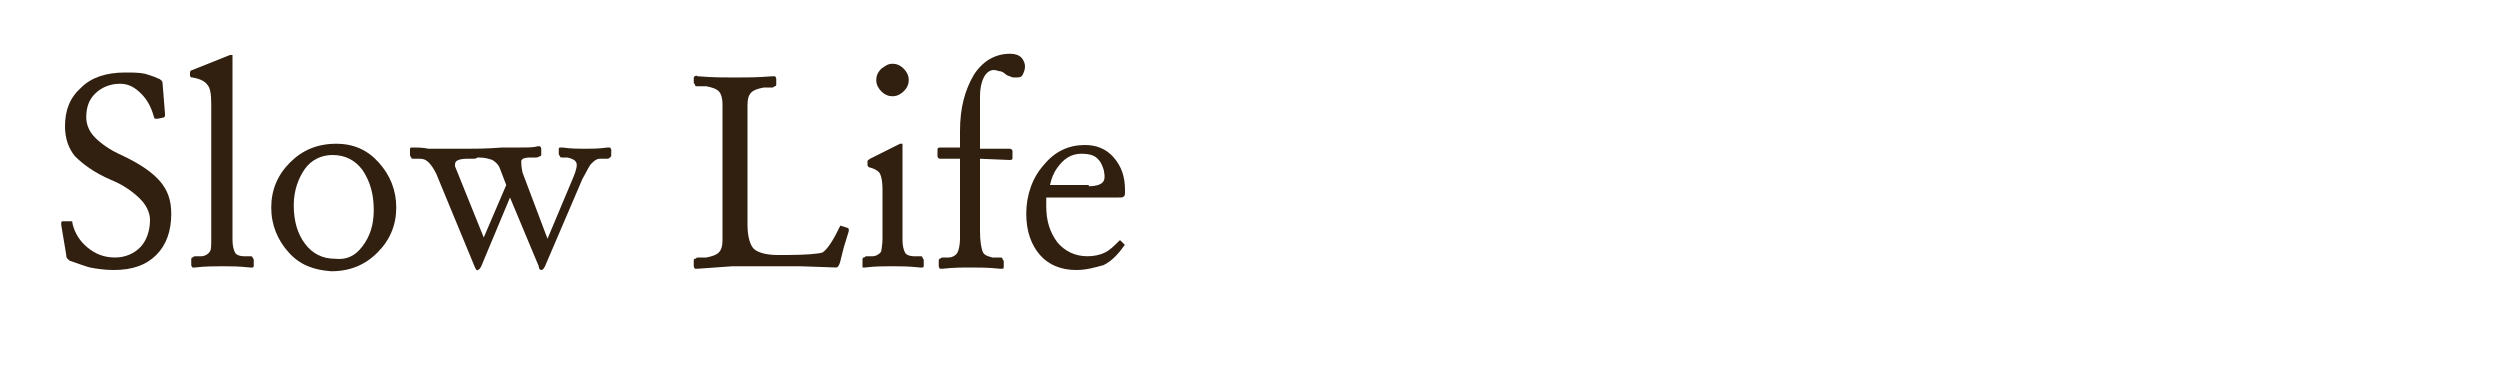<?xml version="1.0" encoding="utf-8"?>
<!-- Generator: Adobe Illustrator 19.2.1, SVG Export Plug-In . SVG Version: 6.00 Build 0)  -->
<svg version="1.1" id="レイヤー_1" xmlns="http://www.w3.org/2000/svg" xmlns:xlink="http://www.w3.org/1999/xlink" x="0px"
	 y="0px" viewBox="0 0 200 30" style="enable-background:new 0 0 200 30;" xml:space="preserve">
<style type="text/css">
	.st0{fill:#311F10;}
</style>
<g>
	<path class="st0" d="M12.6,9.5c-0.1,0-0.1,0-0.2,0c0,0-0.1-0.1-0.1-0.2c-0.2-0.7-0.5-1.3-1-1.8s-1-0.8-1.7-0.8
		c-0.8,0-1.5,0.3-2,0.8S6.9,8.6,6.9,9.4c0,0.5,0.2,1.1,0.7,1.6s1.2,1,2.1,1.4c1.5,0.7,2.5,1.4,3.1,2.1c0.6,0.7,0.9,1.5,0.9,2.6
		c0,1.4-0.4,2.5-1.2,3.3s-1.9,1.2-3.4,1.2c-0.7,0-1.4-0.1-1.9-0.2c-0.4-0.1-0.9-0.3-1.5-0.5c-0.1,0-0.2-0.1-0.3-0.2
		s-0.1-0.2-0.1-0.3l-0.2-1.2L4.9,18v-0.1v-0.1c0-0.1,0.1-0.1,0.2-0.1h0.4c0.1,0,0.1,0,0.2,0s0.1,0.1,0.1,0.2C6,18.7,6.4,19.3,7,19.8
		s1.3,0.8,2.2,0.8c0.8,0,1.5-0.3,2-0.8s0.8-1.3,0.8-2.2c0-0.6-0.3-1.2-0.8-1.7c-0.5-0.5-1.3-1.1-2.3-1.5c-1.4-0.6-2.3-1.3-2.9-1.9
		c-0.5-0.6-0.8-1.4-0.8-2.4c0-1.3,0.4-2.3,1.3-3.1c0.8-0.8,2-1.2,3.5-1.2c0.6,0,1.1,0,1.6,0.1c0.3,0.1,0.7,0.2,1.1,0.4
		c0.1,0,0.1,0.1,0.2,0.1c0,0.1,0.1,0.1,0.1,0.2l0.2,2.5c0,0.1,0,0.1,0,0.2l-0.1,0.1L12.6,9.5z"/>
	<path class="st0" d="M16.9,19.1V8.3c0-0.8-0.1-1.3-0.3-1.5c-0.2-0.3-0.6-0.5-1.2-0.6l0,0c-0.1,0-0.1,0-0.2-0.1V6V5.8
		c0-0.1,0.1-0.2,0.2-0.2L16.9,5l1.5-0.6c0.1,0,0.1,0,0.2,0c0,0,0,0.1,0,0.2v14.6c0,0.5,0.1,0.8,0.2,1s0.4,0.3,0.7,0.3H20
		c0.1,0,0.2,0,0.2,0.1c0,0,0.1,0.1,0.1,0.2v0.4c0,0.1,0,0.2-0.1,0.2c0,0-0.1,0-0.2,0c-0.9-0.1-1.6-0.1-2.2-0.1s-1.4,0-2.2,0.1
		c-0.1,0-0.2,0-0.2,0s-0.1-0.1-0.1-0.2v-0.4c0-0.1,0-0.2,0.1-0.2c0,0,0.1-0.1,0.2-0.1h0.5c0.3,0,0.6-0.2,0.7-0.4
		C16.9,20,16.9,19.6,16.9,19.1z"/>
	<path class="st0" d="M23.1,20.2c-0.9-1-1.4-2.2-1.4-3.6s0.5-2.6,1.5-3.6s2.2-1.5,3.7-1.5c1.4,0,2.5,0.5,3.4,1.5s1.4,2.2,1.4,3.6
		s-0.5,2.6-1.5,3.6s-2.2,1.5-3.7,1.5C25.1,21.6,24,21.2,23.1,20.2z M29,19.7c0.6-0.8,0.9-1.7,0.9-2.9c0-1.3-0.3-2.3-0.9-3.2
		c-0.6-0.8-1.4-1.2-2.4-1.2c-0.9,0-1.7,0.4-2.2,1.1s-0.9,1.7-0.9,2.9c0,1.3,0.3,2.3,0.9,3.1c0.6,0.8,1.4,1.2,2.4,1.2
		C27.7,20.8,28.4,20.5,29,19.7z"/>
	<path class="st0" d="M38,21.4l-3.1-7.5c-0.2-0.4-0.4-0.7-0.6-0.9c-0.2-0.2-0.4-0.3-0.7-0.3h-0.5c-0.1,0-0.2,0-0.2-0.1
		c0,0-0.1-0.1-0.1-0.2V12c0-0.1,0-0.2,0.1-0.2c0,0,0.1,0,0.2,0c0.3,0,0.7,0,1.2,0.1c0.5,0,0.9,0,1.3,0c1.1,0,1.9,0,2.4,0
		s0.5,0,0.1,0c0.1,0,0.2,0,0.2,0s0,0.1,0,0.2v0.3c0,0.1,0,0.1-0.1,0.2c0,0-0.1,0.1-0.3,0.1h-0.6c-0.4,0-0.7,0.1-0.8,0.2
		c-0.1,0.1-0.1,0.2-0.1,0.4l2.3,5.7l0,0l1.8-4.2L40,13.5c-0.1-0.3-0.3-0.5-0.6-0.7c-0.3-0.1-0.6-0.2-1.1-0.2h-0.7
		c-0.2,0-0.3,0-0.3,0c-0.1,0-0.1-0.1-0.1-0.2v-0.3c0-0.1,0-0.2,0-0.2s0.1,0,0.2,0c-0.6,0-0.6,0,0,0c0.5,0,1.5,0,2.8-0.1
		c0.5,0,1,0,1.5,0s1,0,1.3-0.1c0.1,0,0.2,0,0.2,0s0.1,0.1,0.1,0.2v0.4c0,0.1,0,0.2-0.1,0.2s-0.1,0.1-0.3,0.1h-0.5
		c-0.4,0-0.7,0.1-0.7,0.3s0,0.4,0.1,0.9l2,5.3l0,0l2.1-5c0.2-0.5,0.3-0.9,0.2-1.1s-0.3-0.3-0.7-0.4H45c-0.1,0-0.2,0-0.2-0.1
		c0,0-0.1-0.1-0.1-0.2V12c0-0.1,0-0.2,0.1-0.2c0,0,0.1,0,0.2,0c0.7,0.1,1.3,0.1,1.8,0.1s1.1,0,1.8-0.1c0.1,0,0.2,0,0.2,0
		s0.1,0.1,0.1,0.2v0.4c0,0.1,0,0.1-0.1,0.2c0,0-0.1,0.1-0.2,0.1H48c-0.3,0-0.5,0.2-0.7,0.4s-0.4,0.7-0.7,1.2l-3,7
		c-0.1,0.2-0.2,0.3-0.3,0.3l0,0c-0.1,0-0.2-0.1-0.2-0.3l-2.3-5.5l-2.3,5.5c-0.1,0.2-0.2,0.3-0.3,0.3l0,0
		C38.2,21.7,38.1,21.6,38,21.4z"/>
	<path class="st0" d="M55.8,21.5c-0.1,0-0.2,0-0.2,0s-0.1-0.1-0.1-0.2v-0.4c0-0.1,0-0.2,0.1-0.2s0.1-0.1,0.2-0.1h0.7
		c0.5-0.1,0.8-0.2,1-0.4c0.2-0.2,0.3-0.5,0.3-1V8.3c0-0.4-0.1-0.8-0.3-1S57,7,56.5,6.9h-0.7c-0.1,0-0.2,0-0.2-0.1s-0.1-0.1-0.1-0.2
		V6.3c0-0.1,0-0.2,0.1-0.2c0,0,0.1-0.1,0.2,0c1.2,0.1,2.2,0.1,3,0.1s1.8,0,3-0.1c0.1,0,0.2,0,0.2,0s0.1,0.1,0.1,0.2v0.4
		c0,0.1,0,0.2-0.1,0.2S61.9,7,61.8,7h-0.7c-0.5,0.1-0.8,0.2-1,0.4c-0.2,0.2-0.3,0.5-0.3,1V18c0,0.9,0.2,1.6,0.5,1.9s1,0.5,1.9,0.5
		h0.7c1.6,0,2.6-0.1,2.9-0.2c0.3-0.2,0.7-0.7,1.2-1.7l0.1-0.2c0-0.1,0.1-0.1,0.1-0.2s0.1,0,0.2,0l0.3,0.1c0.1,0,0.2,0.1,0.2,0.1
		s0,0.1,0,0.2l-0.4,1.3L67.2,21c-0.1,0.3-0.2,0.4-0.3,0.4L64,21.3h-4.3h-1.1L55.8,21.5z"/>
	<path class="st0" d="M70.6,19.1v-4c0-0.6-0.1-1-0.2-1.2s-0.4-0.4-0.8-0.5c-0.1,0-0.2-0.1-0.2-0.2v-0.3c0-0.1,0.1-0.1,0.2-0.2
		l1.2-0.6l1.2-0.6c0.1,0,0.1,0,0.2,0c0,0,0,0.1,0,0.2v7.5c0,0.5,0.1,0.8,0.2,1s0.4,0.3,0.7,0.3h0.5c0.1,0,0.2,0,0.2,0.1
		s0.1,0.1,0.1,0.2v0.4c0,0.1,0,0.2-0.1,0.2s-0.1,0-0.2,0c-0.9-0.1-1.6-0.1-2.2-0.1s-1.4,0-2.2,0.1c-0.1,0-0.2,0-0.2,0s0-0.1,0-0.2
		v-0.4c0-0.1,0-0.2,0.1-0.2s0.1-0.1,0.2-0.1h0.5c0.3,0,0.6-0.2,0.7-0.4C70.5,20,70.6,19.6,70.6,19.1z M71.4,5.1
		c0.3,0,0.6,0.1,0.9,0.4c0.2,0.2,0.4,0.5,0.4,0.9c0,0.3-0.1,0.6-0.4,0.9c-0.2,0.2-0.5,0.4-0.9,0.4c-0.3,0-0.6-0.1-0.9-0.4
		c-0.2-0.2-0.4-0.5-0.4-0.9c0-0.3,0.1-0.6,0.4-0.9C70.8,5.3,71,5.1,71.4,5.1z"/>
	<path class="st0" d="M78.4,12.7v5.8c0,0.8,0.1,1.3,0.2,1.6s0.4,0.4,0.8,0.5H80c0.1,0,0.2,0,0.2,0.1s0.1,0.1,0.1,0.2v0.4
		c0,0.1,0,0.2-0.1,0.2s-0.1,0-0.2,0c-0.9-0.1-1.7-0.1-2.3-0.1c-0.7,0-1.4,0-2.3,0.1c-0.1,0-0.2,0-0.2,0s-0.1-0.1-0.1-0.2v-0.4
		c0-0.1,0-0.2,0.1-0.2c0,0,0.1-0.1,0.2-0.1h0.5c0.3,0,0.6-0.2,0.7-0.4c0.1-0.2,0.2-0.6,0.2-1.1v-6.4h-1.6c-0.1,0-0.2-0.1-0.2-0.2V12
		c0-0.1,0-0.2,0.2-0.2h1.6v-1.3c0-1.9,0.4-3.3,1.1-4.5c0.7-1.1,1.7-1.7,2.9-1.7c0.4,0,0.7,0.1,0.9,0.3C81.9,4.8,82,5.1,82,5.3
		c0,0.3-0.1,0.5-0.2,0.7s-0.3,0.2-0.6,0.2c-0.1,0-0.3,0-0.4-0.1c-0.1,0-0.3-0.1-0.4-0.2S80.1,5.7,80,5.7s-0.3-0.1-0.5-0.1
		c-0.3,0-0.6,0.2-0.8,0.6c-0.2,0.4-0.3,0.9-0.3,1.5v4.2h2.4c0.1,0,0.2,0.1,0.2,0.2v0.5c0,0.1,0,0.2-0.2,0.2L78.4,12.7L78.4,12.7z"/>
	<path class="st0" d="M86.1,21.6c-1.2,0-2.2-0.4-2.9-1.2s-1.1-1.9-1.1-3.3c0-1.5,0.5-2.9,1.4-3.9c0.9-1.1,2-1.6,3.3-1.6l0,0
		c0.9,0,1.7,0.3,2.3,1c0.6,0.7,0.9,1.5,0.9,2.6v0.1c0,0.2,0,0.4-0.1,0.4c0,0.1-0.2,0.1-0.4,0.1h-5.8v0.7c0,1.2,0.3,2.1,0.9,2.9
		c0.6,0.7,1.4,1.1,2.4,1.1c0.5,0,1-0.1,1.4-0.3c0.4-0.2,0.7-0.5,1.1-0.9c0.1-0.1,0.1-0.1,0.2,0l0.2,0.2c0.1,0.1,0.1,0.1,0,0.2
		c-0.5,0.7-1,1.2-1.6,1.5C87.6,21.4,86.9,21.6,86.1,21.6z M87.1,14.9c0.5,0,0.9-0.1,1.1-0.3s0.2-0.5,0.1-1c-0.1-0.3-0.2-0.6-0.4-0.8
		c-0.3-0.4-0.8-0.5-1.4-0.5l0,0c-0.8,0-1.4,0.4-1.9,1.1c-0.3,0.4-0.5,0.9-0.6,1.4h3.1V14.9z"/>
</g>
</svg>
